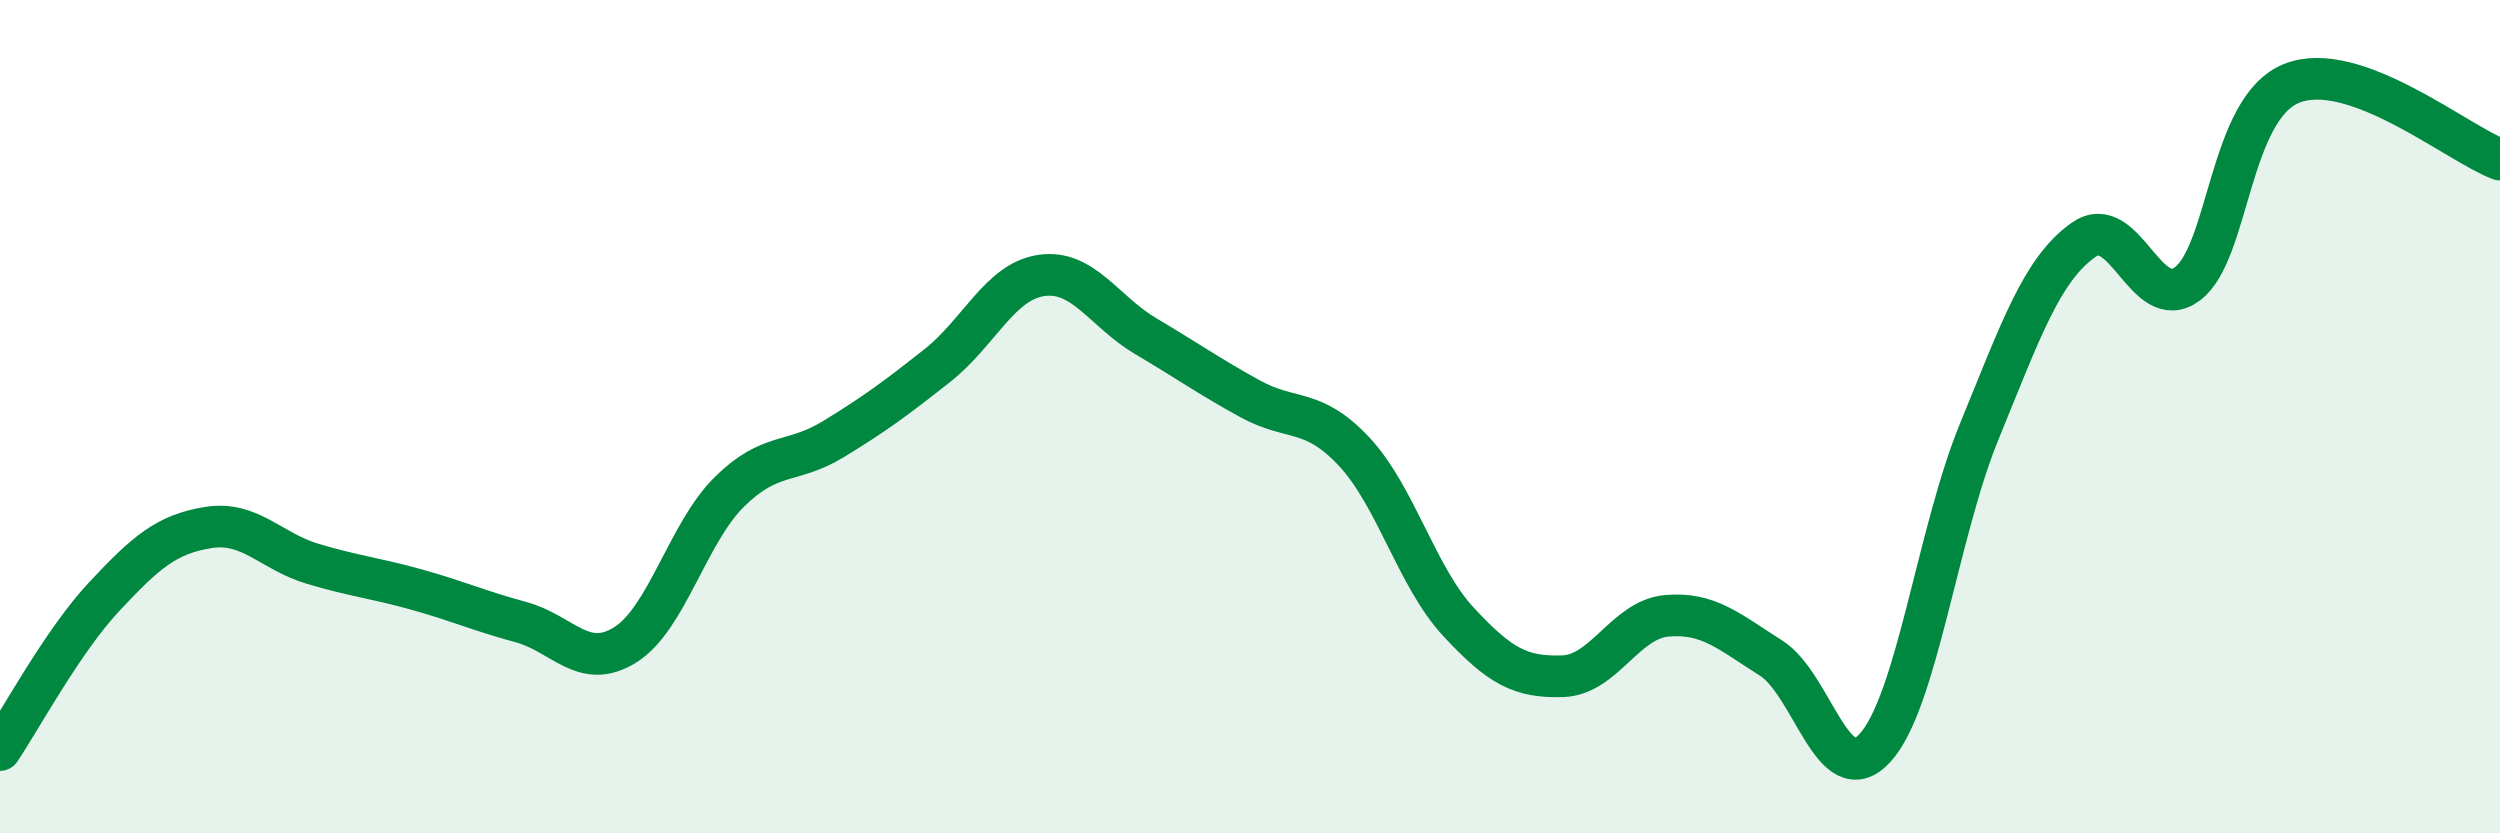 
    <svg width="60" height="20" viewBox="0 0 60 20" xmlns="http://www.w3.org/2000/svg">
      <path
        d="M 0,18 C 0.5,17.26 1.5,15.39 2.5,14.32 C 3.5,13.25 4,12.82 5,12.66 C 6,12.5 6.5,13.23 7.5,13.53 C 8.5,13.83 9,13.87 10,14.15 C 11,14.43 11.5,14.66 12.5,14.93 C 13.5,15.2 14,16.1 15,15.48 C 16,14.86 16.5,12.8 17.5,11.81 C 18.5,10.82 19,11.15 20,10.54 C 21,9.93 21.5,9.56 22.5,8.77 C 23.5,7.98 24,6.75 25,6.61 C 26,6.47 26.5,7.48 27.5,8.07 C 28.5,8.66 29,9.02 30,9.57 C 31,10.12 31.5,9.77 32.5,10.84 C 33.5,11.91 34,13.84 35,14.92 C 36,16 36.5,16.26 37.5,16.23 C 38.5,16.2 39,14.87 40,14.78 C 41,14.69 41.5,15.16 42.5,15.79 C 43.5,16.42 44,19.04 45,17.95 C 46,16.86 46.5,12.8 47.5,10.36 C 48.5,7.92 49,6.47 50,5.76 C 51,5.05 51.5,7.56 52.5,6.81 C 53.5,6.06 53.5,2.6 55,2 C 56.5,1.4 59,3.46 60,3.83L60 20L0 20Z"
        fill="#008740"
        opacity="0.1"
        stroke-linecap="round"
        stroke-linejoin="round"
      />
      <path
        d="M 0,18 C 0.5,17.26 1.5,15.39 2.5,14.32 C 3.5,13.25 4,12.82 5,12.66 C 6,12.5 6.5,13.23 7.5,13.53 C 8.5,13.83 9,13.87 10,14.15 C 11,14.43 11.5,14.66 12.5,14.93 C 13.5,15.2 14,16.1 15,15.48 C 16,14.86 16.5,12.8 17.5,11.81 C 18.5,10.82 19,11.15 20,10.54 C 21,9.93 21.5,9.56 22.5,8.77 C 23.5,7.98 24,6.75 25,6.61 C 26,6.47 26.5,7.48 27.5,8.07 C 28.5,8.66 29,9.02 30,9.57 C 31,10.12 31.5,9.77 32.5,10.84 C 33.5,11.91 34,13.84 35,14.92 C 36,16 36.5,16.26 37.5,16.23 C 38.5,16.2 39,14.87 40,14.78 C 41,14.69 41.5,15.16 42.5,15.79 C 43.5,16.42 44,19.04 45,17.95 C 46,16.86 46.5,12.8 47.5,10.36 C 48.5,7.92 49,6.47 50,5.76 C 51,5.05 51.5,7.56 52.5,6.81 C 53.5,6.06 53.5,2.6 55,2 C 56.5,1.4 59,3.46 60,3.83"
        stroke="#008740"
        stroke-width="1"
        fill="none"
        stroke-linecap="round"
        stroke-linejoin="round"
      />
    </svg>
  